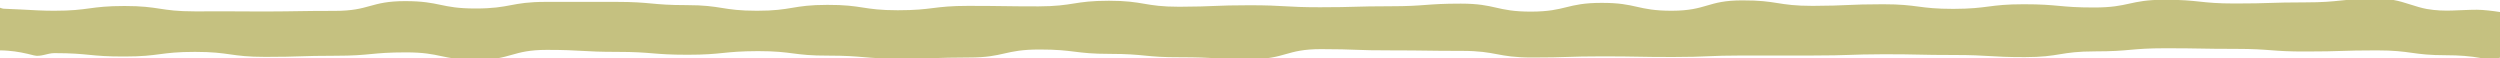 <?xml version="1.0" encoding="UTF-8"?>
<!-- Generator: Adobe Illustrator 27.4.1, SVG Export Plug-In . SVG Version: 6.00 Build 0)  -->
<svg xmlns="http://www.w3.org/2000/svg" xmlns:xlink="http://www.w3.org/1999/xlink" version="1.1" id="Layer_1" x="0px" y="0px" width="2000px" height="46.8px" viewBox="0 0 2000 46.8" style="enable-background:new 0 0 2000 46.8;" xml:space="preserve">
<style type="text/css">
	.st0{fill:#C5C180;}
</style>
<path class="st0" d="M2000,9.6c-0.1,0-0.2,0-0.2,0c-4.8-0.8-13.1-1.8-18.2-1.8c-14.5,0-25.7,1.9-40.1-0.6  c-8.9-1.6-17.8-5.7-26.7-7.2c-4.8-0.8-9.5-1-14.3-1c-28.1,0-28.1,2.9-56.3,2.9c-28.1,0-28.1,0.9-56.3,0.9c-28.1,0-28.1-3-56.3-3  c-28.1,0-28.1,6.2-56.3,6.2c-28.1,0-28.1-2.6-56.3-2.6c-28.1,0-28.1,3.6-56.3,3.7c-28.1,0-28.1-3.7-56.3-3.7  c-28.1,0-28.1,1.2-56.3,1.3c-28.1,0-28.1-4.5-56.3-4.4c-28.1,0-28.1,8.2-56.3,8.3c-28.1,0-28.1-6.4-56.3-6.3  c-28.1,0-28.1,6.9-56.3,7c-28.1,0-28.1-6.4-56.3-6.4c-28.1,0-28.1,2.1-56.3,2.1c-28.1,0-28.1,0.8-56.3,0.8  c-28.1,0-28.1-1.6-56.3-1.6c-28.1,0-28.1,1.1-56.3,1.2c-28.1,0-28.1-4.8-56.3-4.8c-28.1,0-28.1,4.4-56.3,4.5  c-28.1,0-28.1-0.4-56.3-0.4c-28.1,0-28.1,3.5-56.3,3.5c-28.1,0-28.1-4.4-56.3-4.3c-28.1,0-28.1,4.7-56.3,4.7  c-28.1,0-28.1-4.5-56.3-4.5c-28.1,0-28.1-2.6-56.3-2.6c-28.1,0-28.1,0-56.3,0c-28.1,0-28.1,5.3-56.3,5.3c-28.1,0-28.1-5.9-56.3-5.9  c-28.1,0-28.1,7.8-56.3,7.8c-28.1,0-28.1,0.4-56.3,0.5C184,9,184,9.1,155.9,9.1c-28.1,0-28.1-4.3-56.3-4.3  c-28.1,0-28.1,3.8-56.3,3.8c-8.8,0-17.6-0.5-26.5-1C12.4,7.4,7.9,7.2,3.4,7C2.3,7,1.2,6.6,0,6.2v34.1c2.2,0,4.4,0.1,6.6,0.3  c6.8,0.5,13.6,1.9,20.5,3.7c5.3,1.4,10.9-1.8,16.3-1.8c28.1,0,28.1,2.8,56.3,2.7c28.1,0,28.1-3.7,56.3-3.7c28.1,0,28.1,4,56.3,4  c28.1,0,28.1-0.9,56.3-0.9c28.1,0,28.1-2.7,56.3-2.7c28.1,0,28.1,6,56.3,6c28.1,0,28.1-8,56.3-8c28.1,0,28.1,1.6,56.3,1.6  c28.1,0,28.1,2.3,56.3,2.3c28.1,0,28.1-2.8,56.3-2.9c28.1,0,28.1,3.7,56.3,3.6c28.1,0,28.1,2.4,56.3,2.4c28.1,0,28.1-0.8,56.3-0.9  c28.1,0,28.1-6.4,56.3-6.4c28.1,0,28.1,3.5,56.3,3.5c28.1,0,28.1,2.8,56.3,2.7c28.1,0,28.1,1.5,56.3,1.5c28.1,0,28.1-8,56.3-8  c28.1,0,28.1,1.1,56.3,1c28.1,0,28.1,0.4,56.3,0.4c28.1,0,28.1,5.3,56.3,5.3c28.1,0,28.1-0.9,56.3-0.9c28.1,0,28.1,0.5,56.3,0.5  c28.1,0,28.1-1.2,56.3-1.2c28.1,0,28.1,0,56.3,0c28.1,0,28.1-0.9,56.3-1c28.1,0,28.1,0.6,56.3,0.6c28.1,0,28.1,1.7,56.3,1.7  c28.1,0,28.1-4.6,56.3-4.6c28.1,0,28.1-2.5,56.3-2.5c28.1,0,28.1,0.5,56.3,0.5c28.1,0,28.1,2.2,56.3,2.1c28.1,0,28.1-0.9,56.3-0.9  c28.1,0,28,3.9,56.2,3.9c9.2,0,18.5,0.6,27.7,2.3c4.8,0.9,10.3,1.1,15.6-0.6V9.6z"></path>
</svg>
